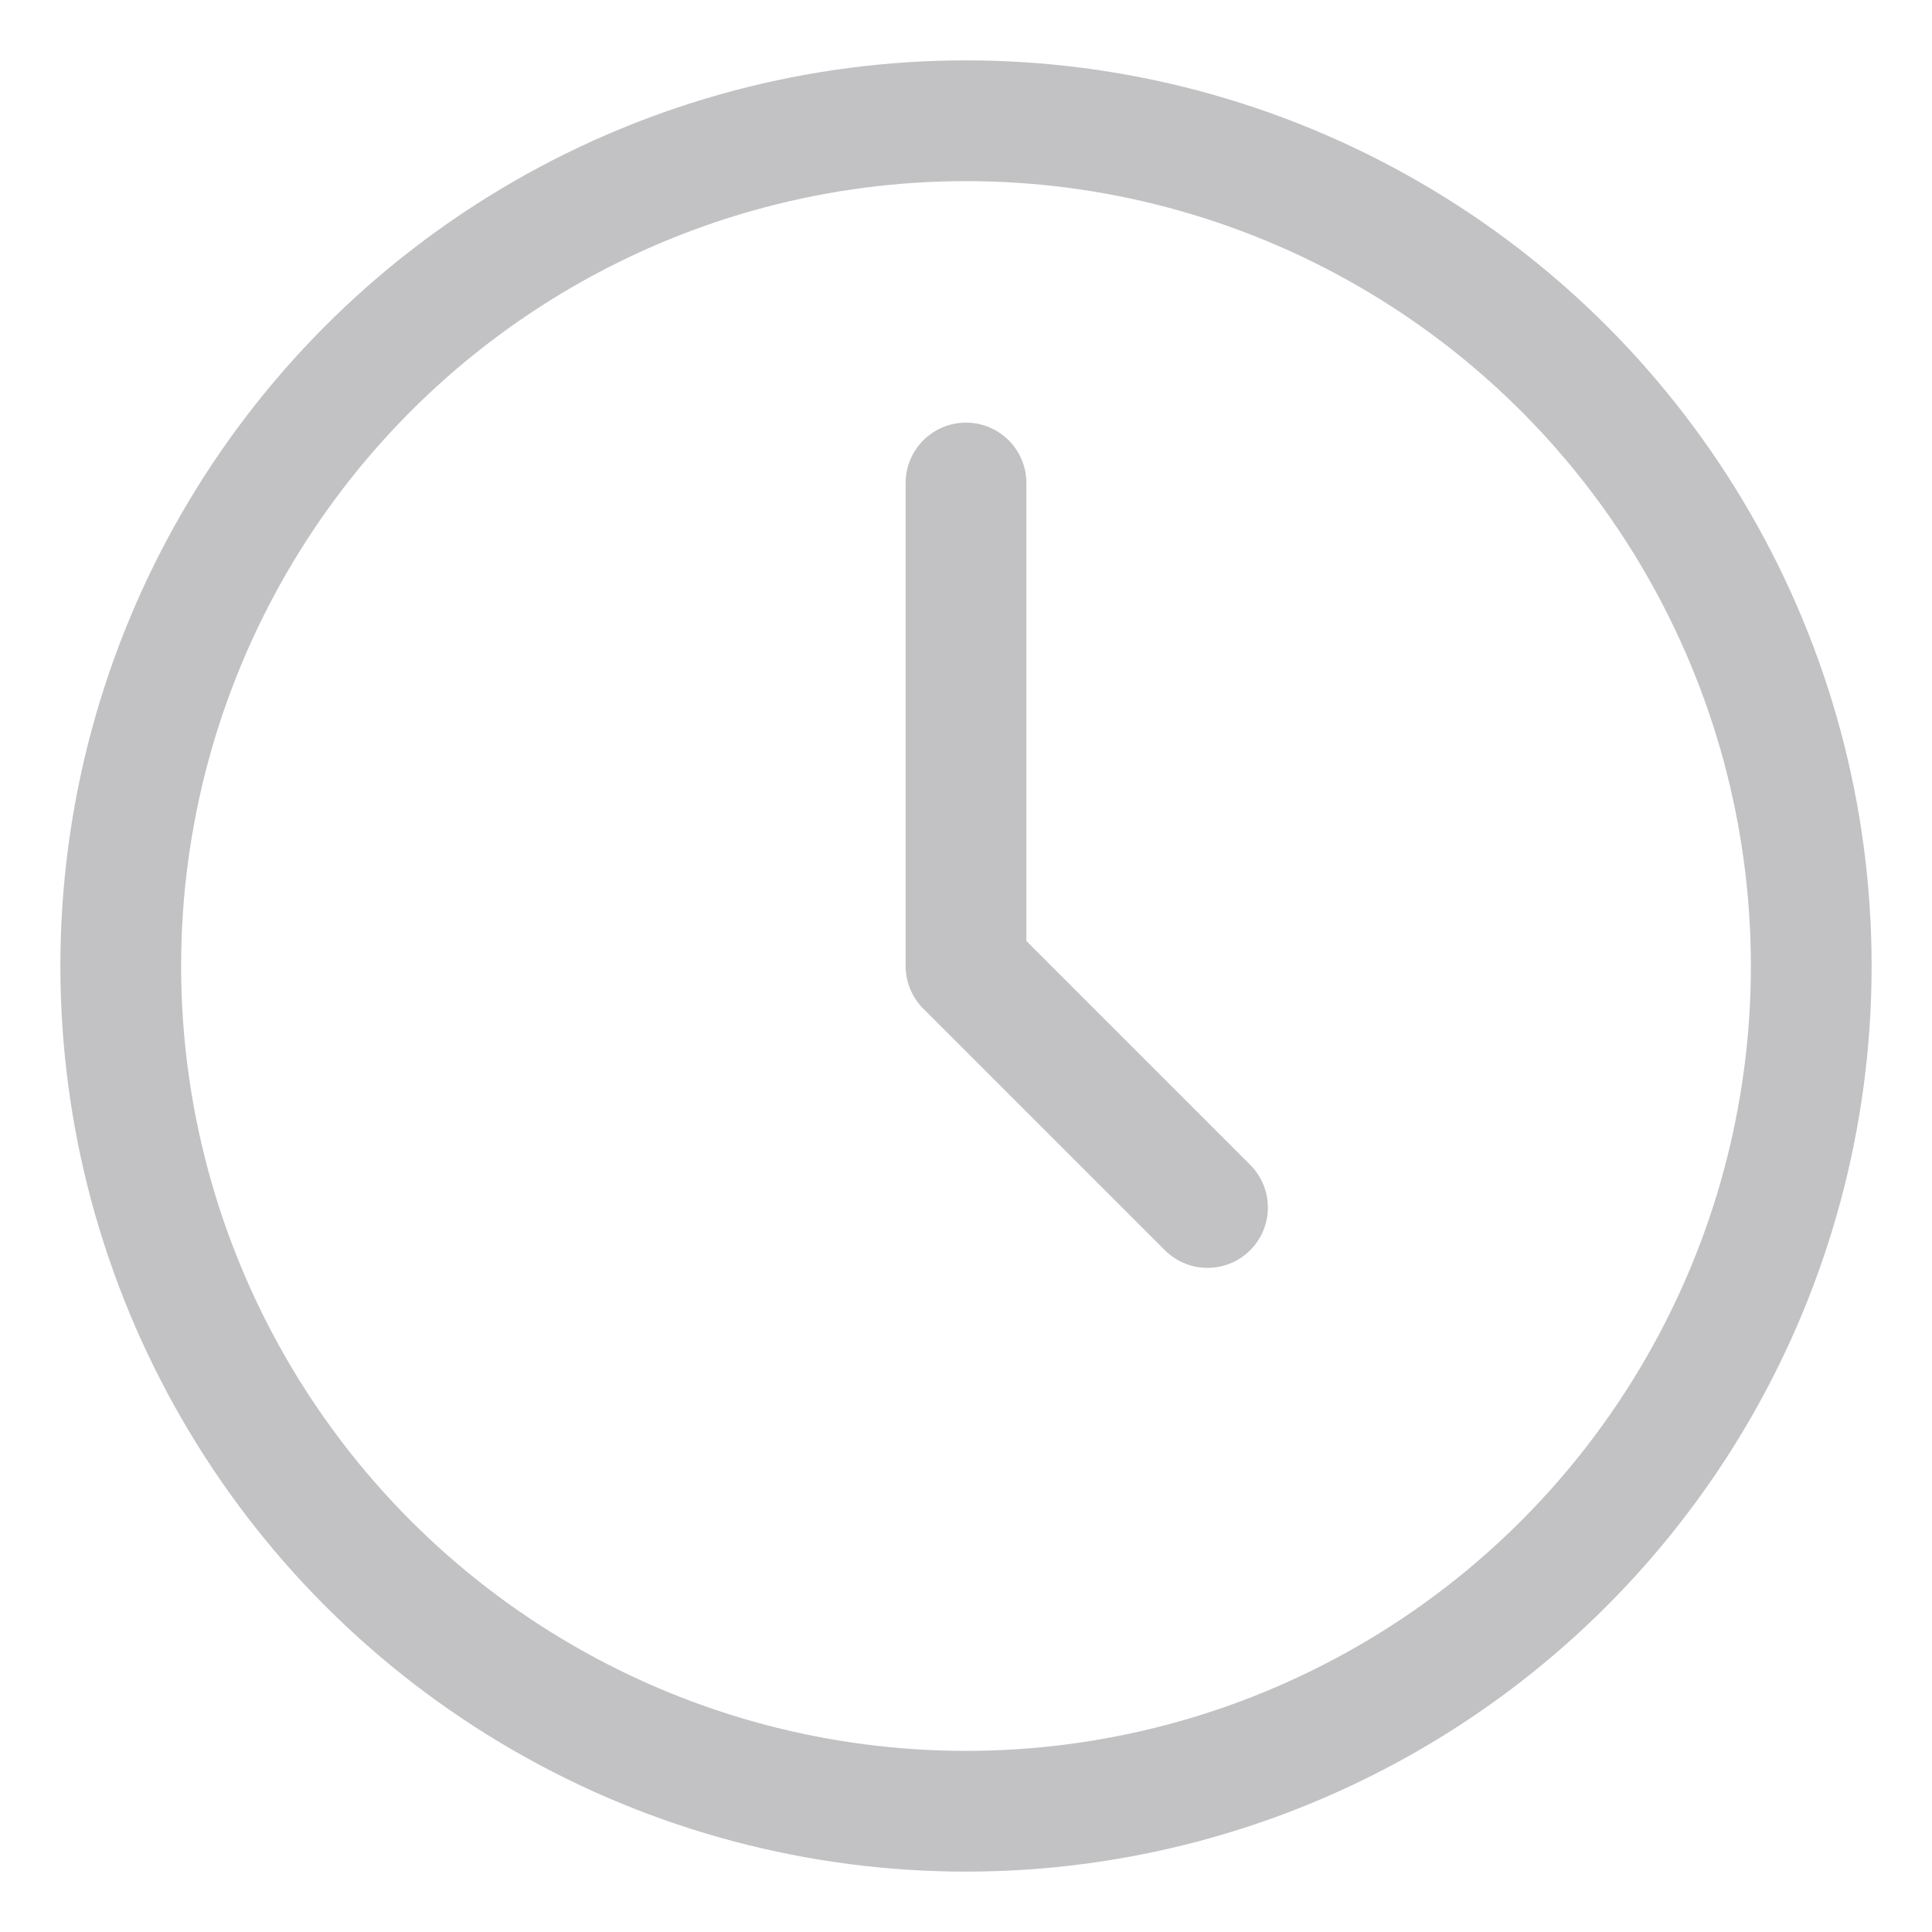 <?xml version="1.0" encoding="UTF-8" standalone="no"?> <svg xmlns="http://www.w3.org/2000/svg" id="i-clock" viewBox="0 0 32 32" fill="none" stroke="#c2c2c4" stroke-linecap="round" stroke-linejoin="round" stroke-width="2"> <circle cx="16" cy="16" r="14"></circle> <path d="M16 8 L16 16 20 20"></path> </svg> 